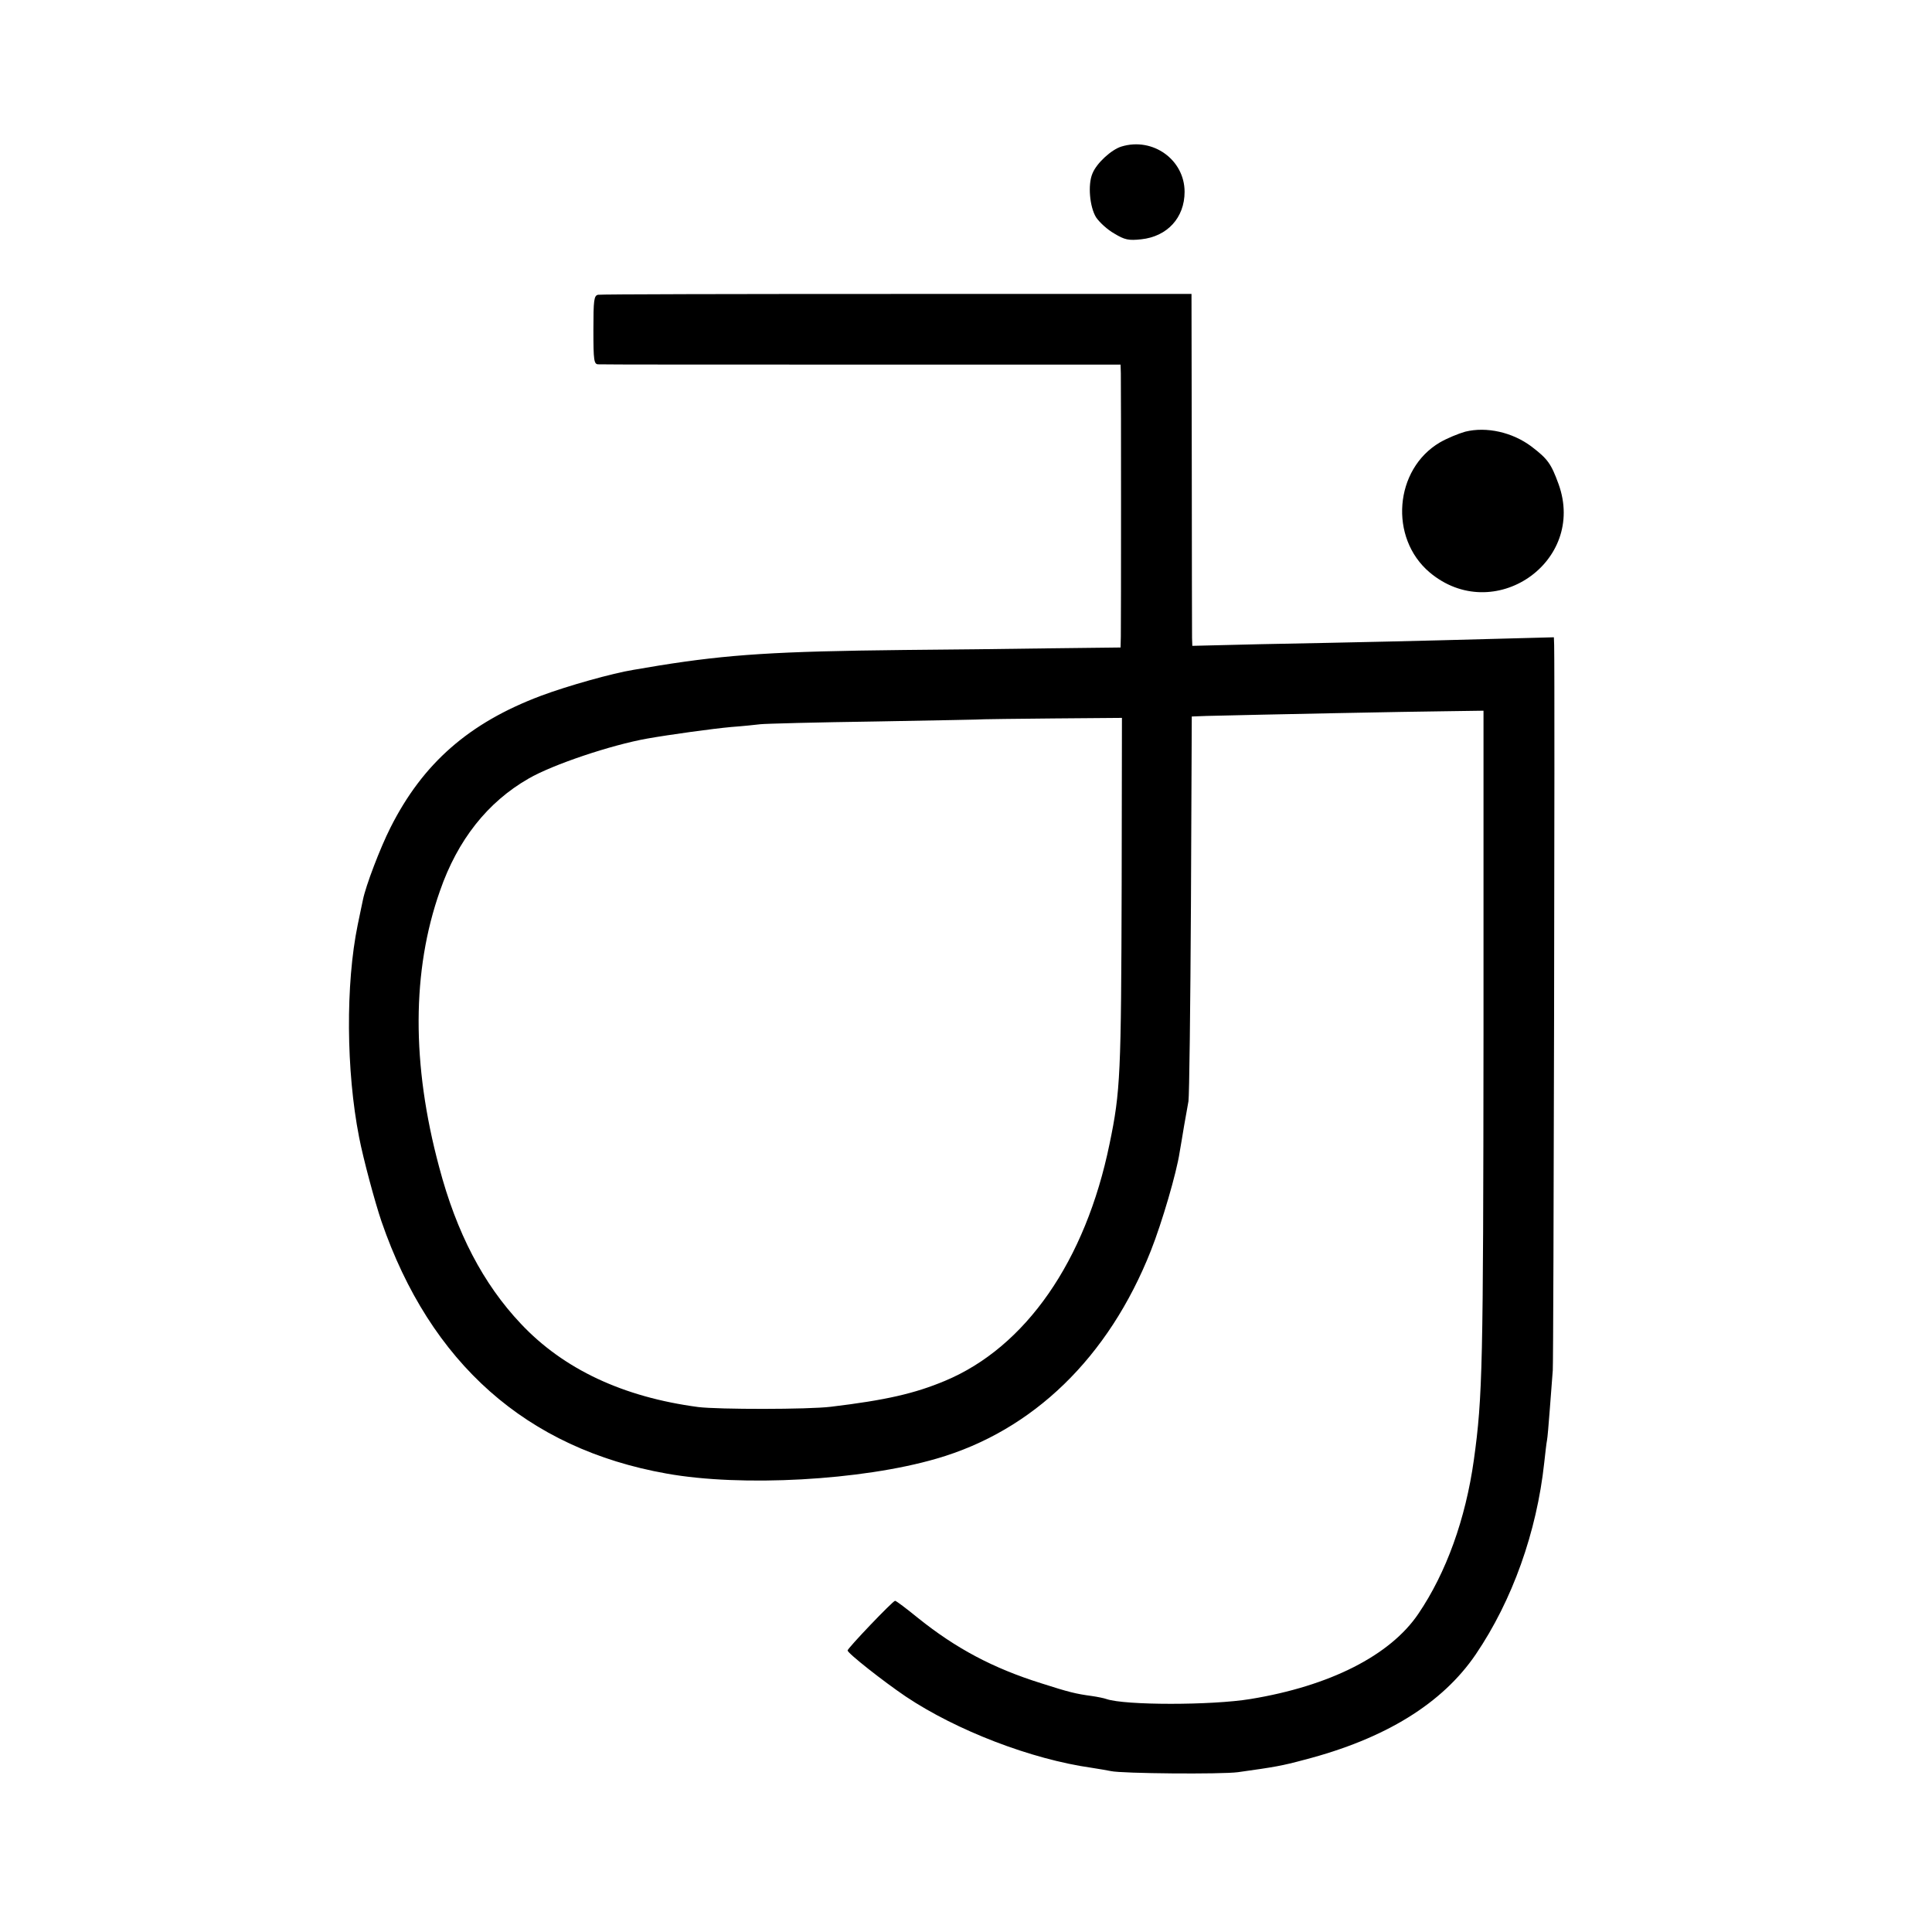 <?xml version="1.0" standalone="no"?>
<!DOCTYPE svg PUBLIC "-//W3C//DTD SVG 20010904//EN"
 "http://www.w3.org/TR/2001/REC-SVG-20010904/DTD/svg10.dtd">
<svg version="1.0" xmlns="http://www.w3.org/2000/svg"
 width="700pt" height="700pt" viewBox="0 0 700 700"
 preserveAspectRatio="xMidYMid meet">
<g transform="translate(0,700) scale(0.1,-0.1)"
fill="#000000" stroke="none">
<path d="M4063 6469 c-36 -11 -90 -60 -105 -98 -17 -40 -10 -120 13 -158 12
-18 41 -45 66 -59 38 -23 52 -26 98 -21 94 10 157 78 157 172 0 116 -115 199
-229 164z"/>
<path d="M2167 5932 c-15 -3 -17 -19 -17 -128 0 -111 2 -124 18 -124 9 -1 439
-1 955 -1 l937 0 1 -32 c1 -50 1 -907 0 -953 l-1 -40 -257 -3 c-142 -2 -379
-5 -528 -6 -462 -5 -634 -16 -885 -56 -36 -6 -78 -13 -95 -16 -75 -12 -239
-58 -335 -94 -261 -98 -428 -245 -545 -477 -38 -75 -90 -212 -100 -262 -2 -8
-10 -49 -19 -91 -44 -214 -42 -529 5 -769 15 -78 57 -234 81 -305 177 -514
526 -824 1033 -914 272 -49 707 -25 978 54 350 101 624 367 777 754 40 101 93
282 104 356 4 22 11 65 16 95 5 30 13 71 16 90 3 19 7 341 9 715 l3 679 53 2
c202 5 748 16 864 17 l140 2 0 -1175 c-1 -1197 -3 -1310 -35 -1540 -30 -214
-100 -408 -201 -557 -102 -151 -321 -262 -609 -309 -140 -23 -454 -23 -521 0
-8 3 -32 8 -53 11 -59 8 -83 14 -183 46 -176 55 -310 127 -446 236 -43 35 -80
63 -84 63 -8 0 -173 -173 -172 -180 0 -10 131 -113 211 -167 184 -123 454
-227 673 -258 28 -4 59 -10 70 -12 38 -9 400 -12 460 -4 136 19 159 23 241 45
293 76 500 204 621 382 133 196 221 444 248 694 4 36 8 72 10 81 2 9 6 58 10
110 4 52 9 117 11 144 3 38 8 2489 5 2628 l-1 28 -227 -6 c-254 -7 -469 -12
-835 -19 l-248 -6 -1 28 c0 15 -1 302 -1 637 l-1 610 -1067 0 c-586 0 -1074
-1 -1083 -3z m1897 -2137 c-2 -687 -4 -748 -44 -940 -87 -424 -304 -736 -596
-858 -110 -46 -214 -70 -414 -94 -82 -10 -407 -10 -480 -1 -272 36 -488 137
-643 302 -136 144 -233 329 -296 568 -100 372 -99 711 3 1000 64 185 173 322
321 407 88 51 300 122 430 145 79 14 238 36 305 42 41 3 89 8 105 10 17 2 206
7 420 10 215 4 391 7 392 8 1 0 113 2 250 3 l248 2 -1 -604z"/>
<path d="M5309 5436 c-25 -7 -66 -24 -92 -39 -165 -97 -185 -346 -37 -471 231
-194 569 37 467 320 -27 74 -39 91 -98 136 -69 52 -163 73 -240 54z"/>
</g>
</svg>
